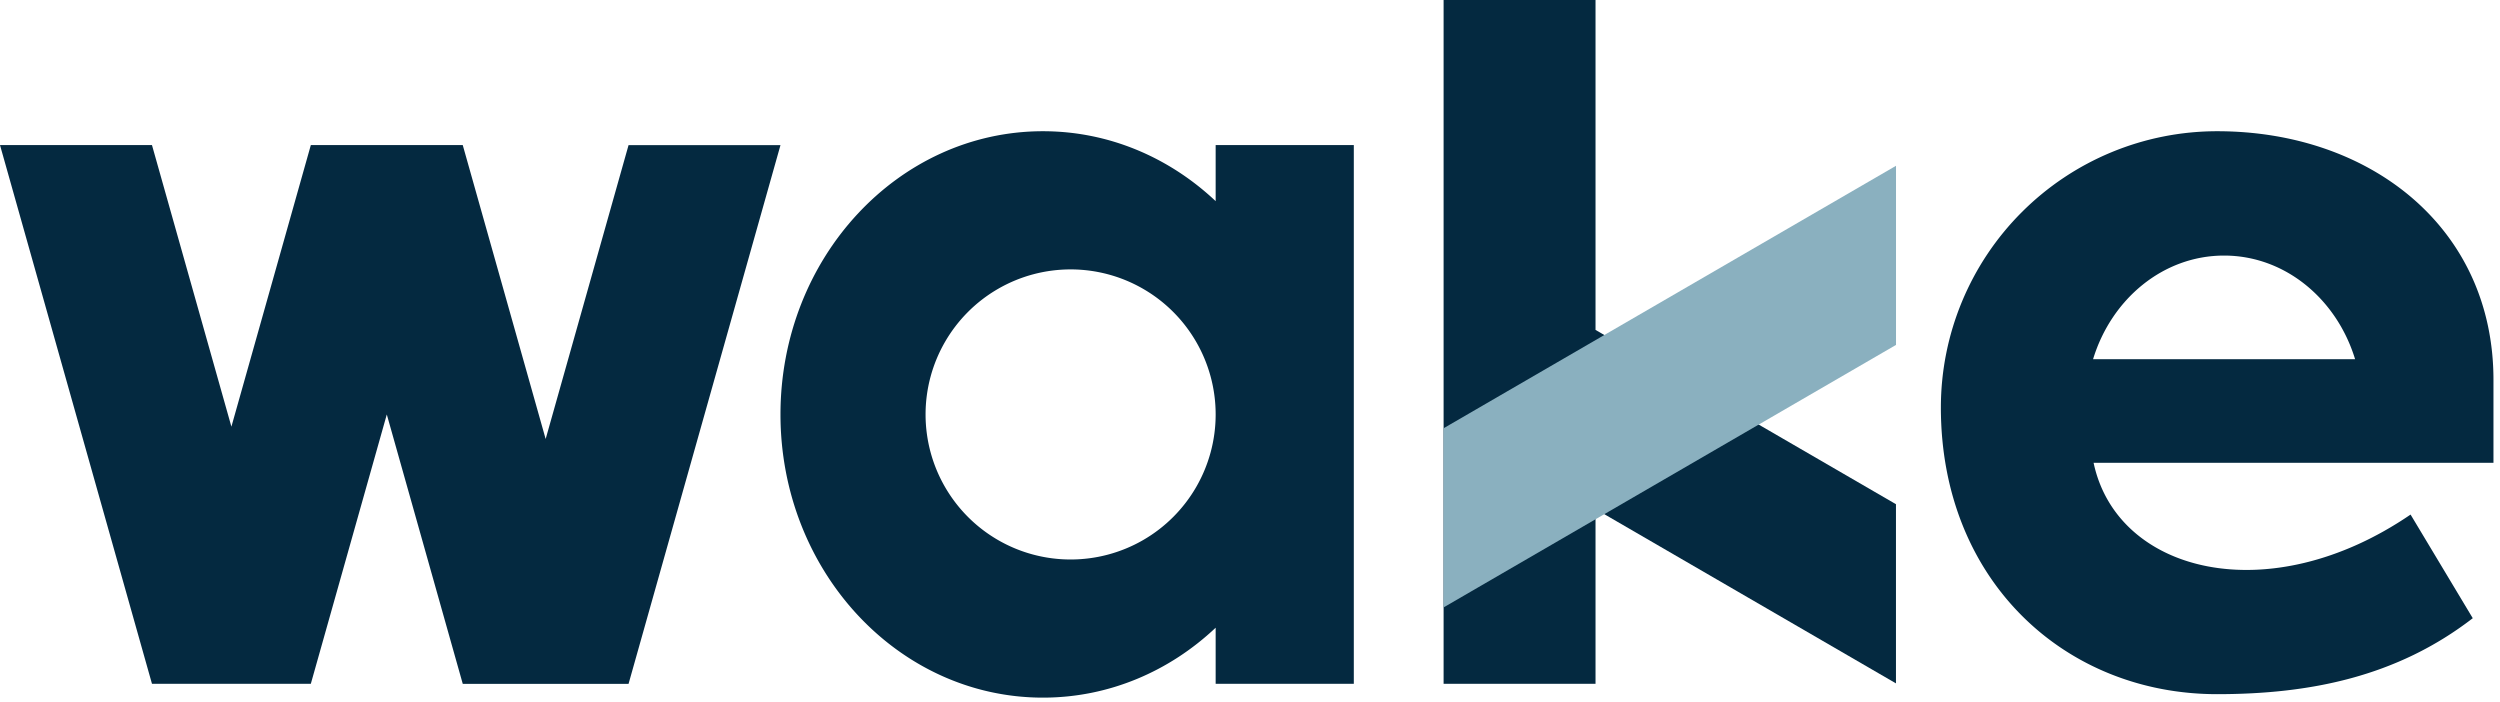 <svg xmlns="http://www.w3.org/2000/svg" fill="none" width="57" height="16" viewBox="0 0 57 16"><path fill="#042940" fill-rule="evenodd" d="M50.552 15.827c-3.48 0-6.3-2.598-6.3-6.536a6.3 6.3 0 0 1 6.3-6.299c3.479 0 6.299 2.19 6.299 5.67v1.89h-9.117c.534 2.519 3.999 3.385 7.227 1.18l1.418 2.363c-1.733 1.338-3.719 1.732-5.827 1.732Zm-2.83-7.638c.419-1.373 1.598-2.362 2.987-2.362 1.39 0 2.568.99 2.987 2.362h-5.974Z" clip-rule="evenodd"/><path fill="#042940" d="M36.378 0h-3.464v15.59h3.464v-3.983l6.85 3.974v-4.085l-6.85-3.974V0ZM10.551 3.308H7.087l-1.811 6.42-1.811-6.42H0L3.465 15.59h3.622L8.819 9.45l1.732 6.142h3.78l3.464-12.283h-3.464l-1.89 6.7-1.89-6.7Z"/><path fill="#042940" fill-rule="evenodd" d="M27.717 14.312c-1.052.992-2.43 1.594-3.937 1.594-3.305 0-5.985-2.891-5.985-6.457s2.68-6.457 5.985-6.457c1.507 0 2.884.602 3.937 1.594V3.307h3.15v12.284h-3.15v-1.28Zm0-4.86a3.307 3.307 0 1 1 0-.005v.005Z" clip-rule="evenodd"/><path fill="#8AB0BF" d="M32.914 9.764v4.085l10.315-5.985V3.78L32.914 9.764Z"/></svg>